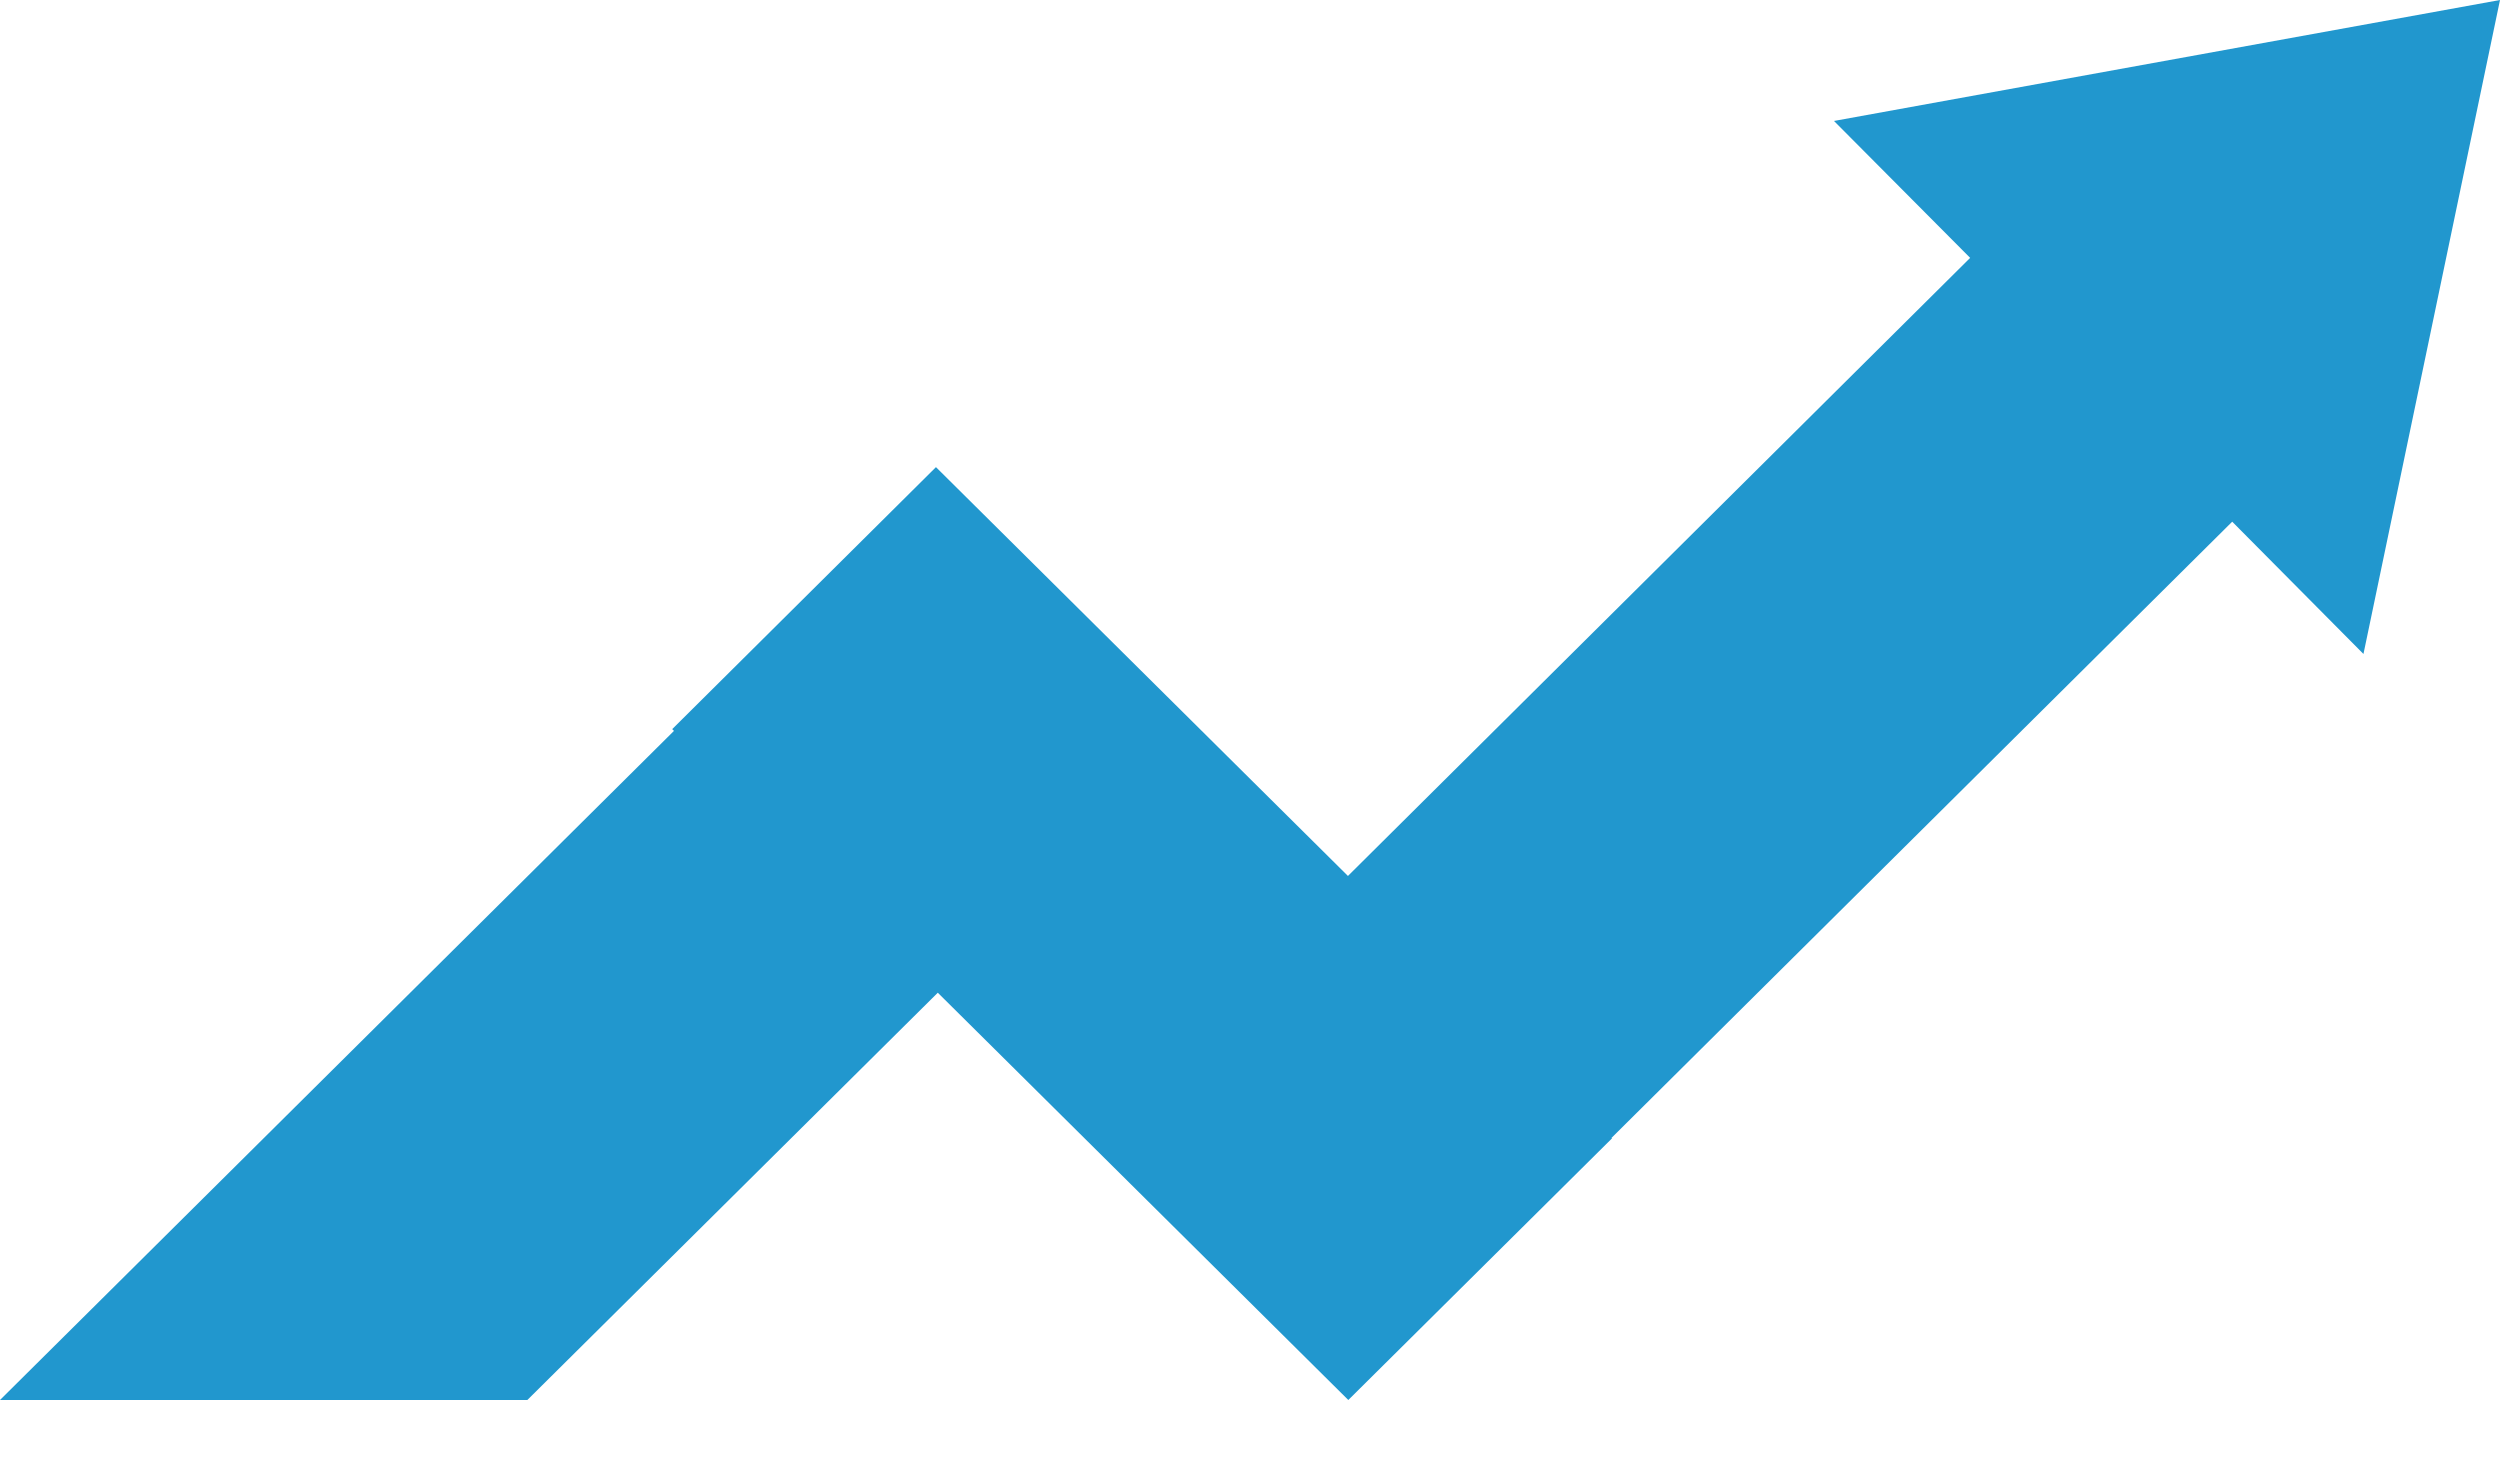 <svg width="34" height="20" viewBox="0 0 34 20" fill="none" xmlns="http://www.w3.org/2000/svg">
<path d="M26.794 3.507L18.332 11.913L12.729 6.353L9.142 9.916L9.166 9.94L0 19.04H7.172L12.754 13.501L18.337 19.04L21.925 15.48L21.915 15.477L30.358 7.095L32.143 8.894L34 0L24.942 1.645L26.794 3.507Z" fill="#2197CE"/>
</svg>
